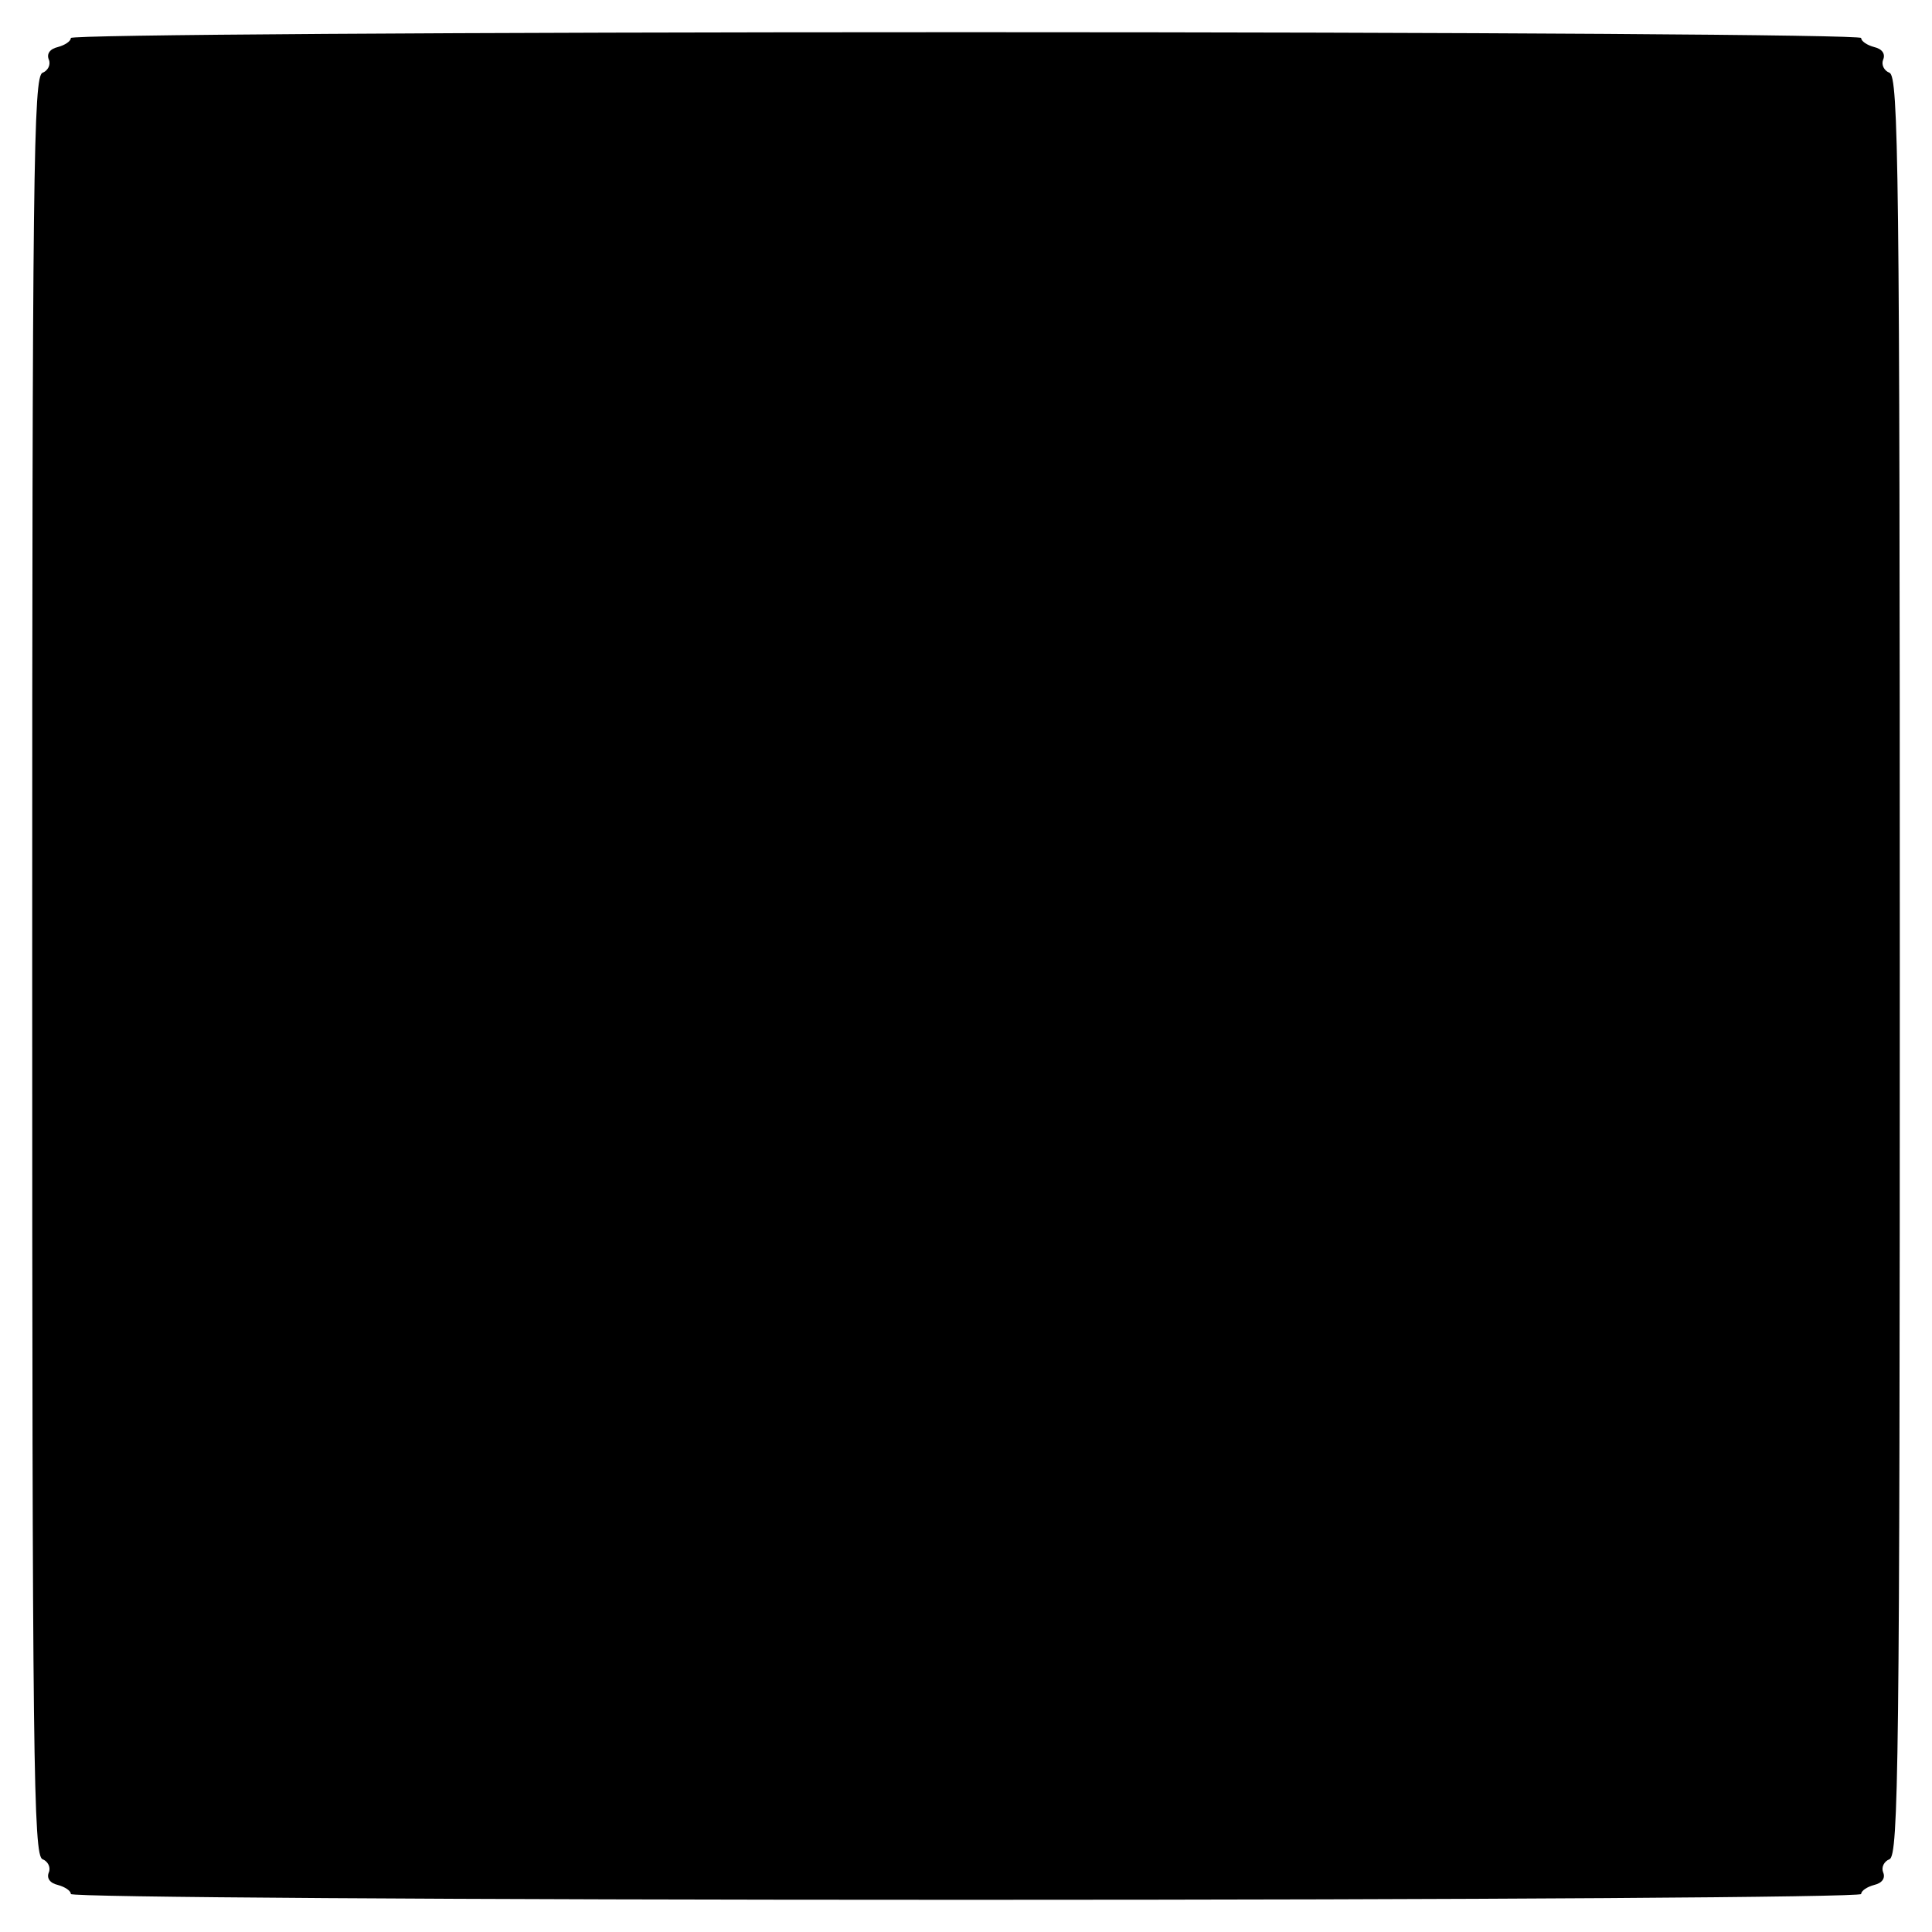 <?xml version="1.0" standalone="no"?>
<!DOCTYPE svg PUBLIC "-//W3C//DTD SVG 20010904//EN"
 "http://www.w3.org/TR/2001/REC-SVG-20010904/DTD/svg10.dtd">
<svg version="1.0" xmlns="http://www.w3.org/2000/svg"
 width="300pt" height="300pt" viewBox="0 0 300 300"
 preserveAspectRatio="xMidYMid meet">
<g transform="translate(0,300) scale(0.1,-0.1)"
fill="#000000" stroke="none">
<path d="M110 2941 c0 -5 -9 -11 -20 -14 -13 -3 -18 -11 -14 -20 3 -8 -2 -17
-10 -20 -14 -6 -16 -146 -16 -1387 0 -1241 2 -1381 16 -1387 8 -3 13 -12 10
-20 -4 -9 1 -17 14 -20 11 -3 20 -9 20 -14 0 -5 592 -9 1390 -9 798 0 1390 4
1390 9 0 5 9 11 20 14 13 3 18 11 14 20 -3 8 2 17 10 20 14 6 16 146 16 1387
0 1241 -2 1381 -16 1387 -8 3 -13 12 -10 20 4 9 -1 17 -14 20 -11 3 -20 9 -20
14 0 5 -592 9 -1390 9 -798 0 -1390 -4 -1390 -9z"/>
</g>
</svg>
